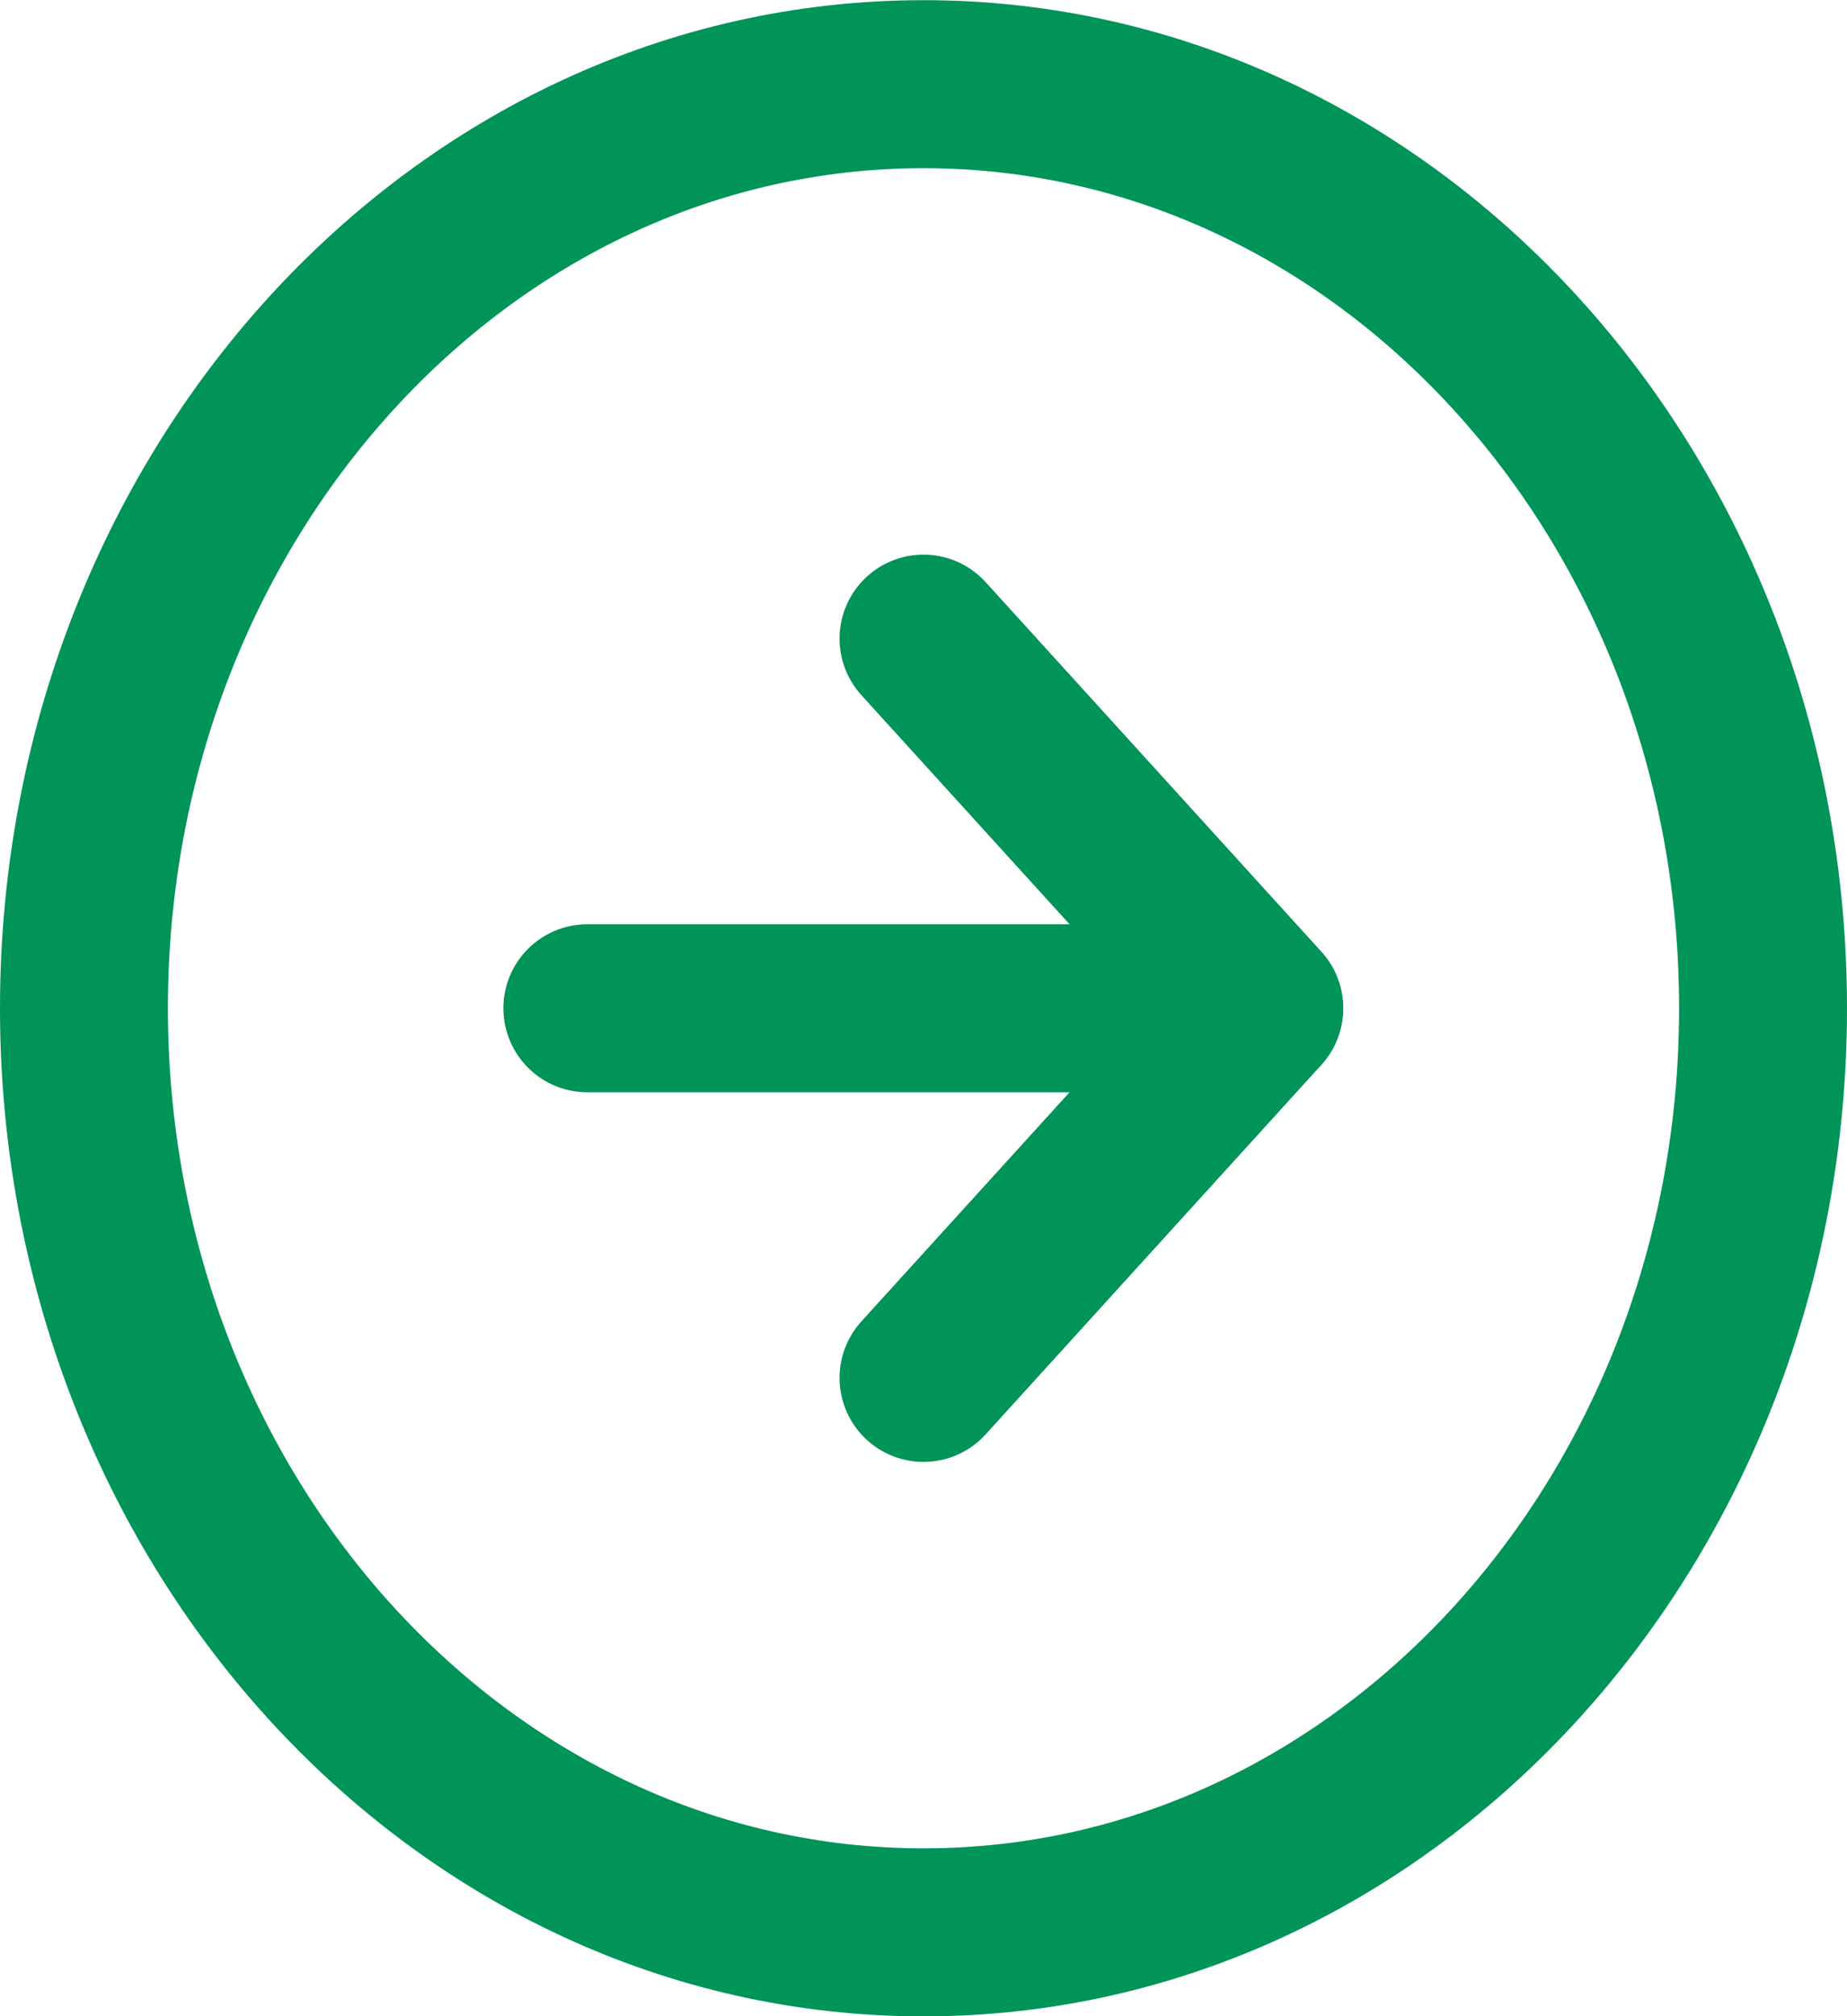 <svg width="22" height="24" viewBox="0 0 22 24" fill="none" xmlns="http://www.w3.org/2000/svg">
<path d="M21 12.002C21 18.077 16.523 23.002 11 23.002C5.477 23.002 1 18.077 1 12.002C1 5.927 5.477 1.002 11 1.002C16.523 1.002 21 5.927 21 12.002Z" stroke="#009459" stroke-width="2" stroke-linecap="round" stroke-linejoin="round"/>
<path d="M11 16.402L15 12.002L11 7.602" stroke="#009459" stroke-width="2" stroke-linecap="round" stroke-linejoin="round"/>
<path d="M6.996 12.002H14.996" stroke="#009459" stroke-width="2" stroke-linecap="round" stroke-linejoin="round"/>
</svg>
